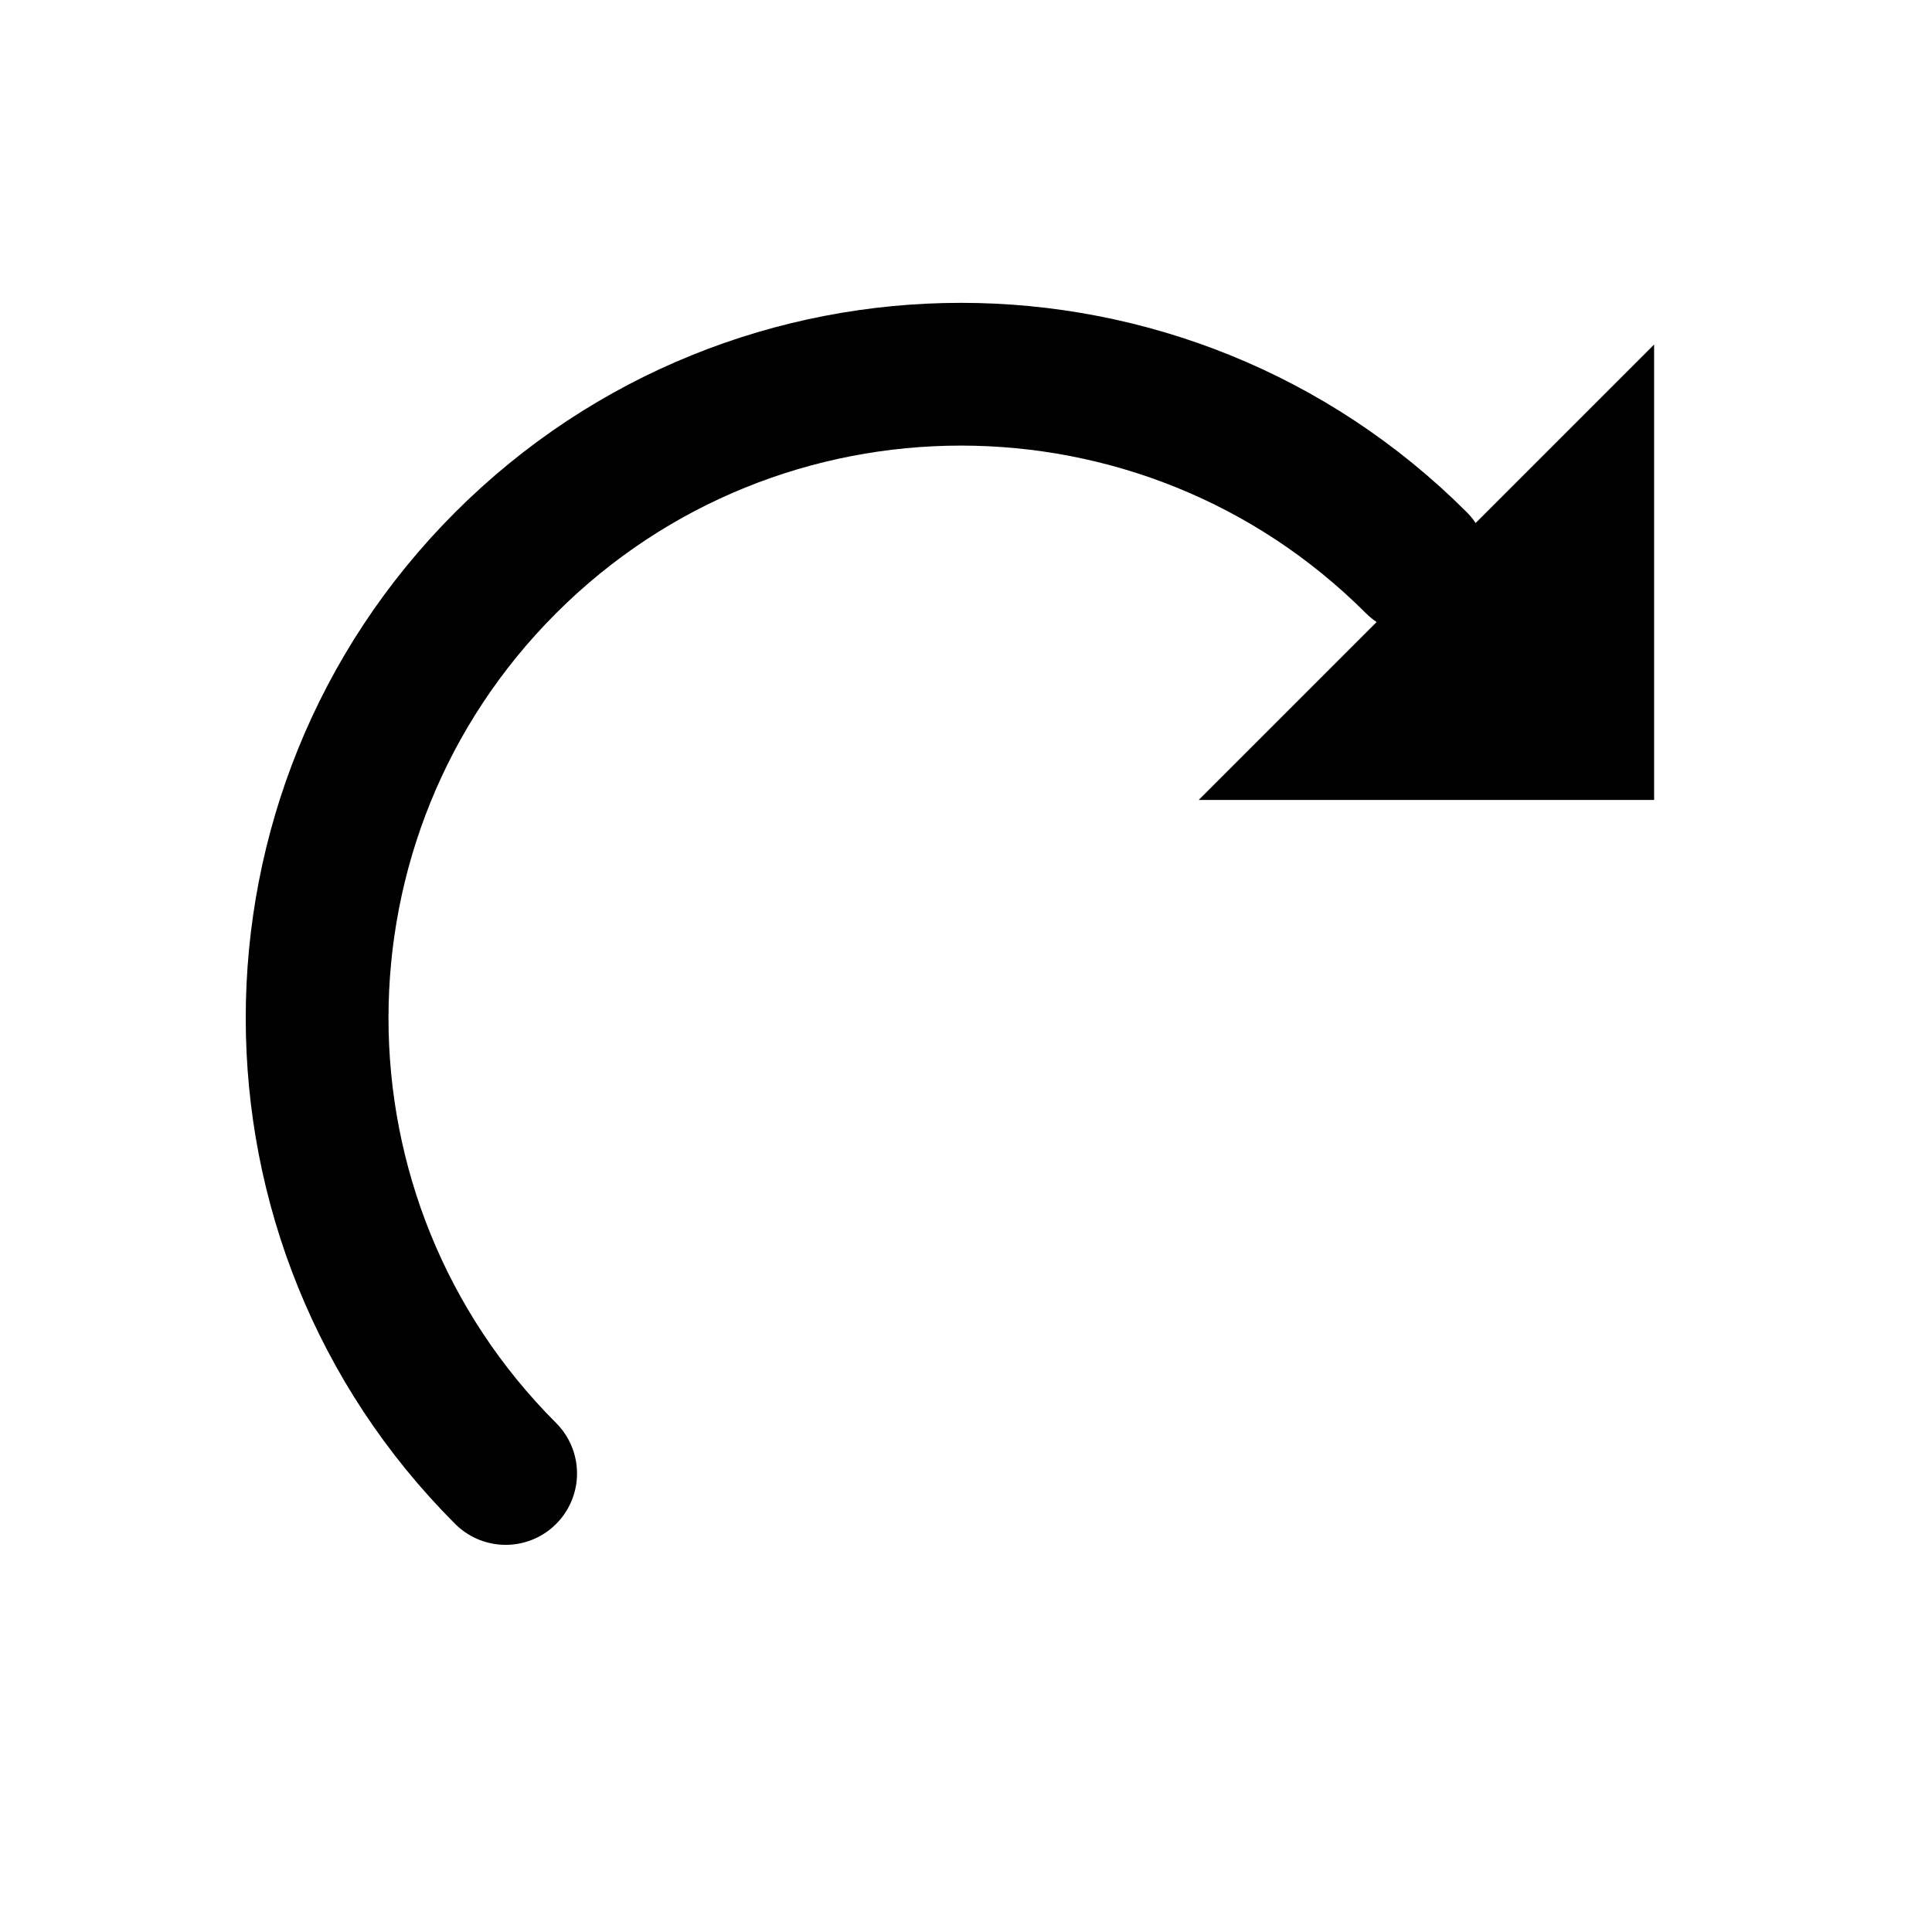 <?xml version="1.0" encoding="UTF-8" standalone="no"?><!DOCTYPE svg PUBLIC "-//W3C//DTD SVG 1.1//EN" "http://www.w3.org/Graphics/SVG/1.1/DTD/svg11.dtd"><svg width="100%" height="100%" viewBox="0 0 18 18" version="1.1" xmlns="http://www.w3.org/2000/svg" xmlns:xlink="http://www.w3.org/1999/xlink" xml:space="preserve" xmlns:serif="http://www.serif.com/" style="fill-rule:evenodd;clip-rule:evenodd;stroke-linecap:round;stroke-linejoin:round;stroke-miterlimit:1.5;"><rect id="redo-18" x="0" y="0" width="18" height="18" style="fill:none;"/><g id="undo"><path d="M13.196,5.243c-2.342,-2.342 -6.144,-2.342 -8.485,-0c-2.342,2.341 -2.342,6.143 -0,8.485" style="fill:none;stroke:#000;stroke-width:1.33px;"/><path d="M15.411,7.453l-0,-4.243l-4.243,4.243l4.243,-0Z"/></g></svg>